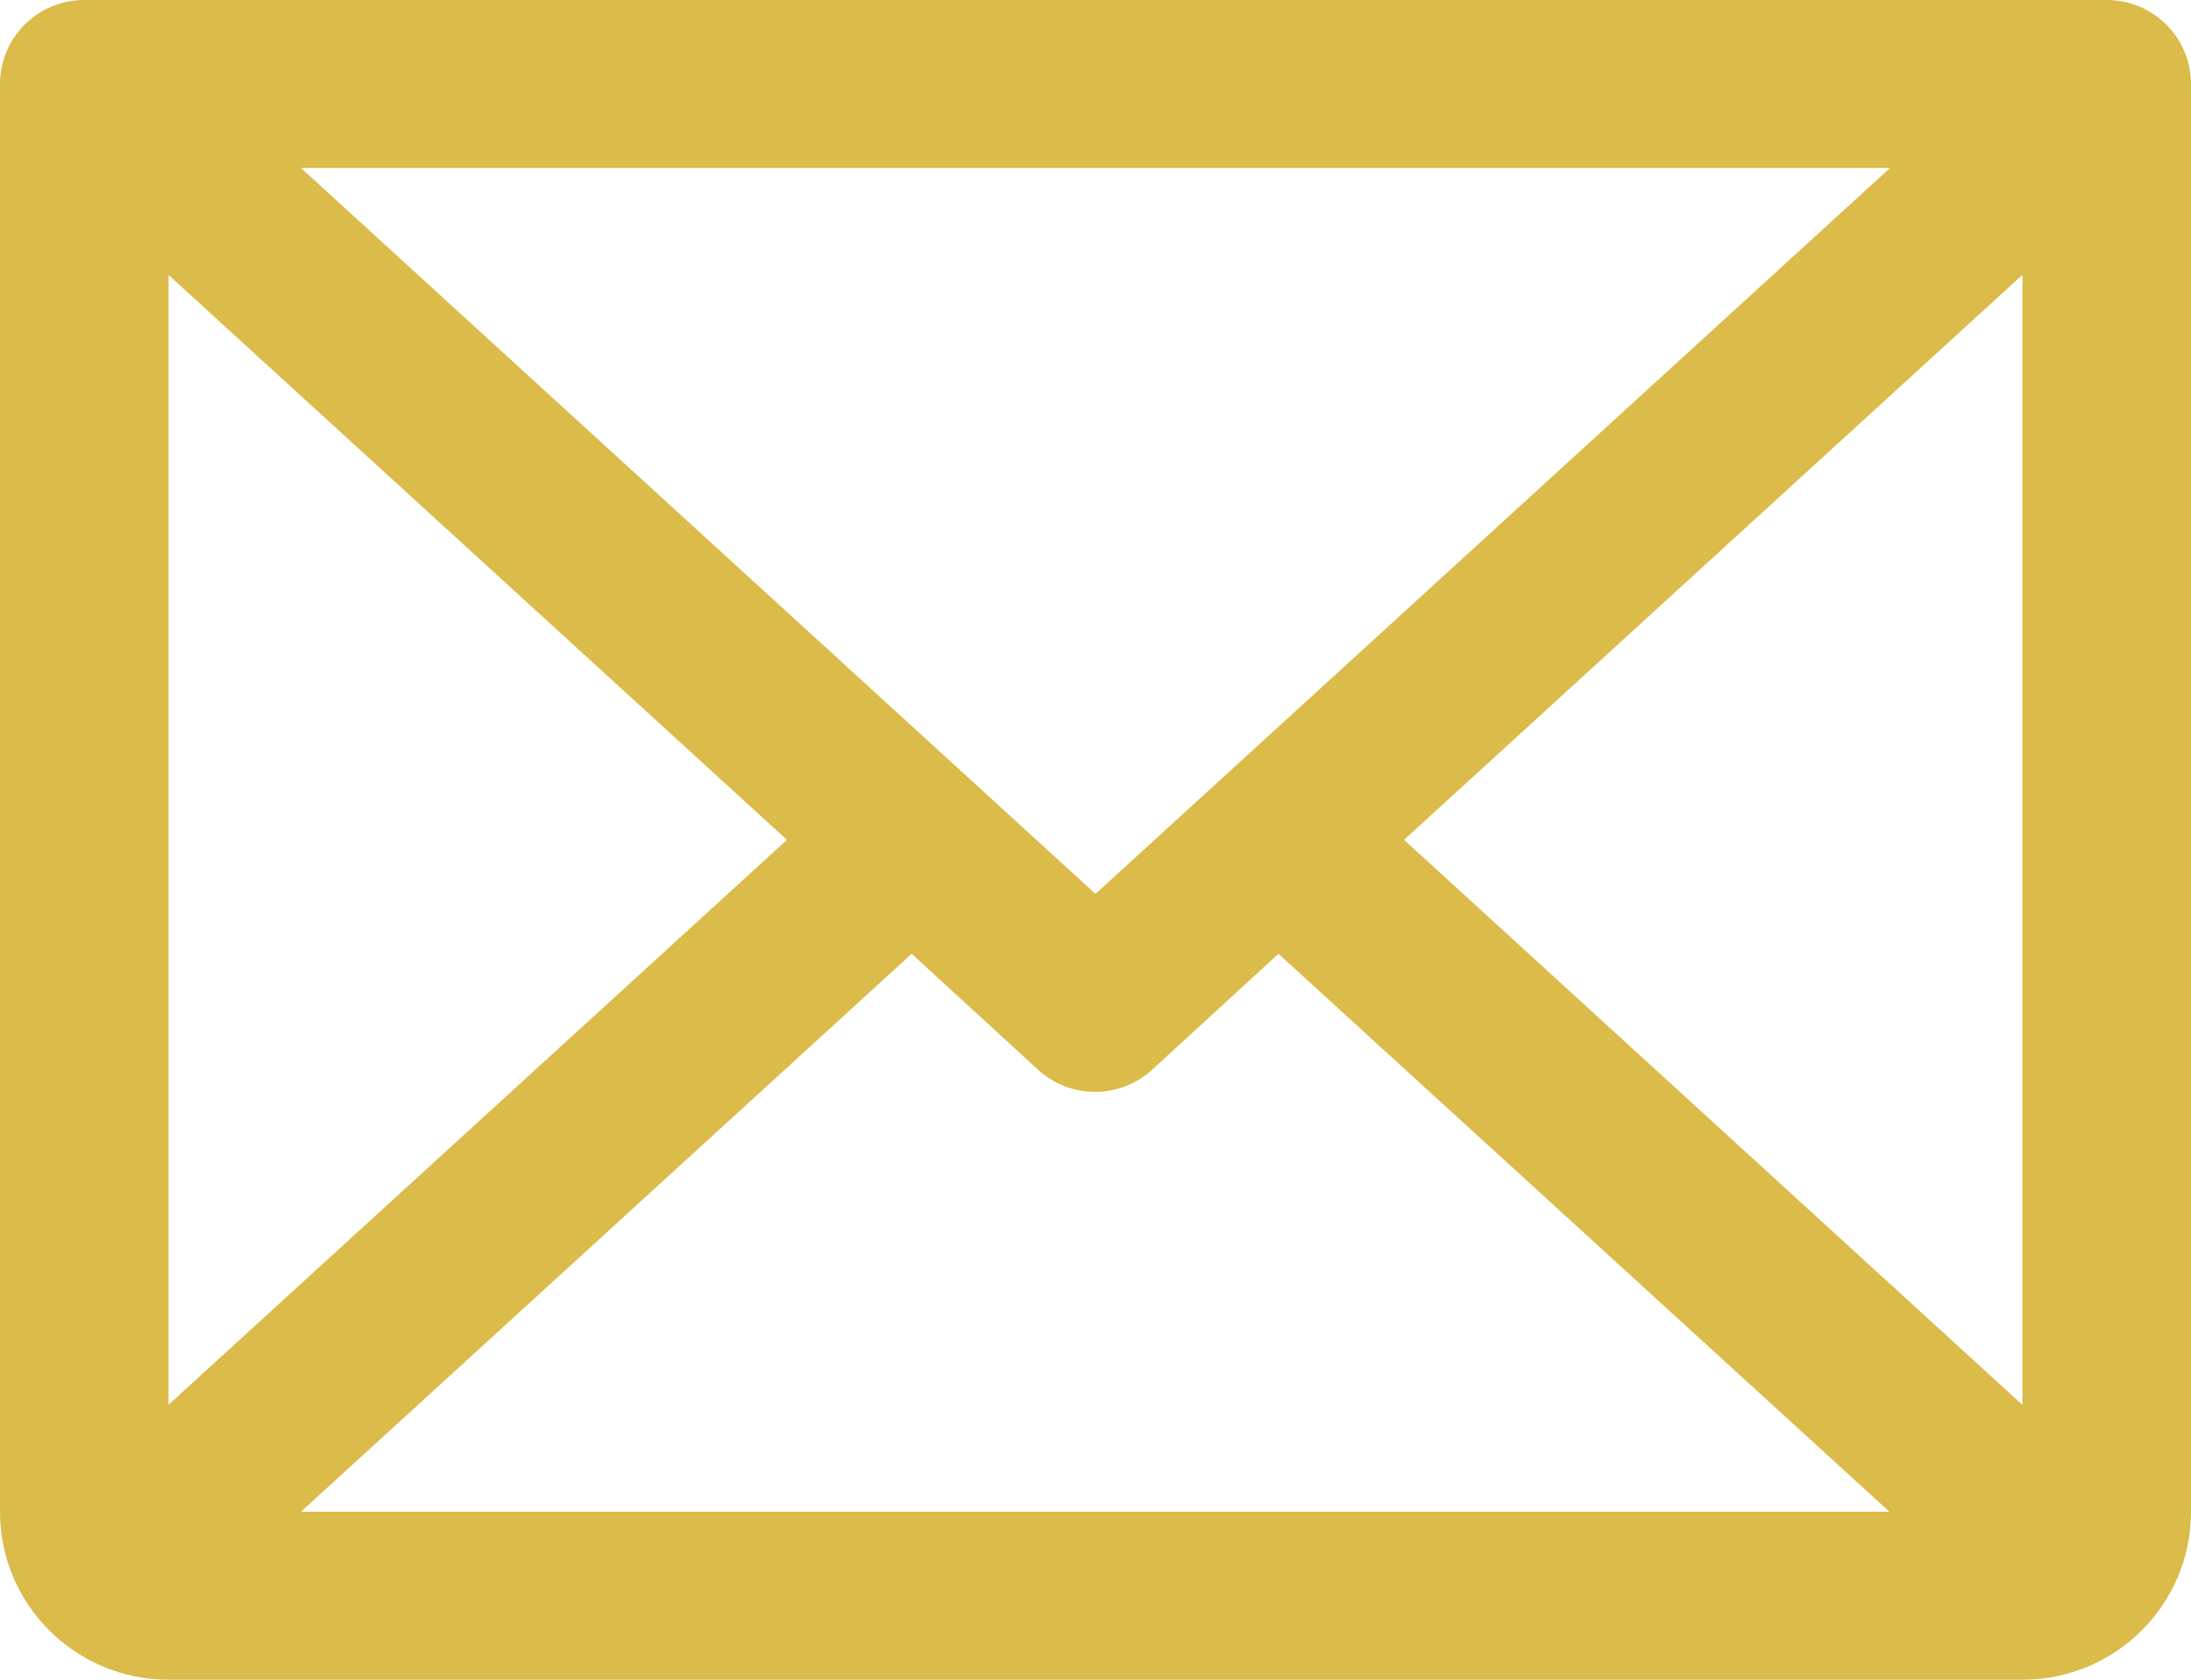 <?xml version="1.0" encoding="UTF-8"?>
<svg width="30px" height="23px" viewBox="0 0 30 23" version="1.1" xmlns="http://www.w3.org/2000/svg" xmlns:xlink="http://www.w3.org/1999/xlink">
    <title>ED9D9B38-9784-4E25-BE7F-F4A0B370A9CF</title>
    <g id="Emerald_webdesign_2024" stroke="none" stroke-width="1" fill="none" fill-rule="evenodd">
        <g id="Emerald_contact" transform="translate(-40, -584)" fill="#DBBB49" fill-rule="nonzero">
            <g id="content" transform="translate(34, 152)">
                <g id="2" transform="translate(6, 426)">
                    <path d="M28.846,6 L1.154,6 C0.517,6 0,6.515 0,7.15 L0,26.7 C0,27.97 1.033,29 2.308,29 L27.692,29 C28.967,29 30,27.97 30,26.7 L30,7.15 C30,6.515 29.483,6 28.846,6 Z M15,18.24 L4.121,8.3 L25.879,8.3 L15,18.24 Z M10.775,17.5 L2.308,25.235 L2.308,9.765 L10.775,17.5 Z M12.483,19.06 L14.214,20.648 C14.655,21.052 15.333,21.052 15.775,20.648 L17.505,19.06 L25.871,26.7 L4.121,26.7 L12.483,19.06 Z M19.225,17.5 L27.692,9.763 L27.692,25.237 L19.225,17.5 Z" id="Shape"></path>
                </g>
            </g>
        </g>
    </g>
</svg>